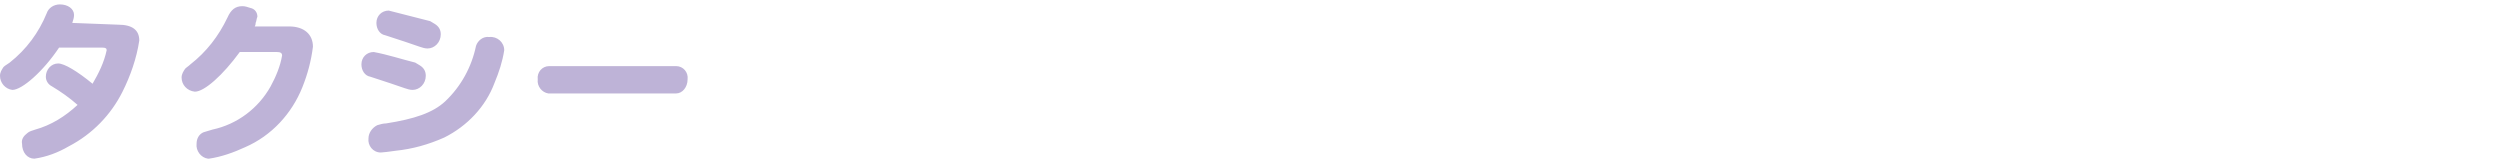 <?xml version="1.0" encoding="utf-8"?>
<!-- Generator: Adobe Illustrator 25.3.1, SVG Export Plug-In . SVG Version: 6.00 Build 0)  -->
<svg version="1.1" id="レイヤー_12" xmlns="http://www.w3.org/2000/svg" xmlns:xlink="http://www.w3.org/1999/xlink" x="0px"
	 y="0px" width="283.6px" height="18.5px" viewBox="0 0 283.6 18.5" style="enable-background:new 0 0 283.6 18.5;"
	 xml:space="preserve">
<style type="text/css">
	.st0{fill:#BEB3D7;}
</style>
<path id="ttl_11_" class="st0" d="M8.2,2.6c0.1-0.3,0.2-0.6,0.2-0.9c0-0.7-0.7-1.2-1.6-1.2c-0.7,0-1.3,0.4-1.5,1
	C4.4,3.7,3,5.6,1.1,7.1C0.5,7.5,0.5,7.5,0.4,7.6C0.2,7.9,0,8.2,0,8.6c0,0.8,0.6,1.5,1.4,1.6c1.1,0,3.5-2.1,5.3-4.8h4.9
	c0.4,0,0.5,0.1,0.5,0.3c-0.3,1.4-0.9,2.6-1.6,3.8C8.8,8.1,7.3,7.2,6.6,7.2c-0.8,0-1.4,0.7-1.4,1.5c0,0.5,0.3,0.9,0.7,1.1
	c1,0.6,2,1.3,2.9,2.1c-1.4,1.3-3,2.3-4.8,2.8c-0.3,0.1-0.7,0.2-0.9,0.4c-0.4,0.3-0.7,0.7-0.6,1.2c0,1,0.6,1.7,1.4,1.7
	c1.4-0.2,2.7-0.7,3.9-1.4c2.7-1.4,4.8-3.6,6.1-6.2c0.9-1.8,1.6-3.8,1.9-5.8c0-1.2-0.8-1.8-2.4-1.8L8.2,2.6z M28.9,3
	C29,2.8,29,2.7,29,2.6c0.1-0.2,0.1-0.5,0.2-0.7c0-0.5-0.3-0.9-0.8-1c-0.3-0.1-0.6-0.2-0.9-0.2c-0.8,0-1.3,0.4-1.7,1.3
	c-1,2.1-2.4,3.9-4.2,5.3c-0.2,0.2-0.4,0.3-0.6,0.5c-0.2,0.3-0.4,0.6-0.4,1c0,0.8,0.6,1.5,1.5,1.6c1.1,0,3.2-1.9,5.1-4.5h4.2
	c0.4,0,0.6,0.1,0.6,0.4c-0.2,1.2-0.7,2.4-1.3,3.5c-1.4,2.5-3.8,4.3-6.6,4.9c-0.3,0.1-0.7,0.2-1,0.3c-0.5,0.2-0.8,0.7-0.8,1.3
	c-0.1,0.8,0.5,1.6,1.3,1.7c0,0,0.1,0,0.1,0c1.4-0.2,2.8-0.7,4.1-1.3c3-1.3,5.3-3.8,6.5-6.8c0.6-1.5,1-3,1.2-4.6c0-1.4-1-2.3-2.7-2.3
	L28.9,3z M44.1,1.2c-0.8,0-1.4,0.6-1.4,1.4c0,0,0,0,0,0c0,0.7,0.4,1.3,1,1.4c2.2,0.7,2.7,0.9,3.9,1.3c0.3,0.1,0.6,0.2,0.9,0.2
	c0.8,0,1.5-0.7,1.5-1.6c0,0,0,0,0,0c0-0.5-0.2-0.9-0.7-1.2c-0.2-0.1-0.3-0.2-0.5-0.3C47.2,2,45.7,1.6,44.1,1.2z M42.4,5.9
	c-0.8,0-1.4,0.6-1.4,1.4c0,0,0,0,0,0c0,0.7,0.4,1.3,1,1.4c2.2,0.7,2.7,0.9,3.9,1.3c0.3,0.1,0.6,0.2,0.9,0.2c0.8,0,1.5-0.7,1.5-1.6
	c0,0,0,0,0,0c0-0.5-0.2-0.9-0.7-1.2c-0.2-0.1-0.3-0.2-0.5-0.3C45.5,6.7,44,6.2,42.4,5.9z M55.5,4.2c-0.7-0.1-1.3,0.4-1.5,1
	c-0.5,2.4-1.7,4.6-3.5,6.3c-1.4,1.3-3.5,2-6.7,2.5c-0.3,0-0.7,0.1-1,0.2c-0.6,0.3-1,0.9-1,1.5c-0.1,0.8,0.5,1.6,1.4,1.6c0,0,0,0,0,0
	c0.2,0,1-0.1,1.7-0.2c1.9-0.2,3.7-0.7,5.5-1.5c2.6-1.3,4.7-3.5,5.7-6.2c0.5-1.2,0.9-2.4,1.1-3.7C57.2,4.8,56.4,4.1,55.5,4.2
	C55.5,4.2,55.5,4.2,55.5,4.2z M62.3,7.5C61.5,7.5,60.9,8.2,61,9c0,0,0,0,0,0c-0.1,0.8,0.5,1.5,1.2,1.6c0,0,0,0,0,0h14.5
	c0.7,0,1.3-0.7,1.3-1.6c0.1-0.8-0.5-1.5-1.3-1.5c0,0,0,0,0,0L62.3,7.5z"/>
</svg>
